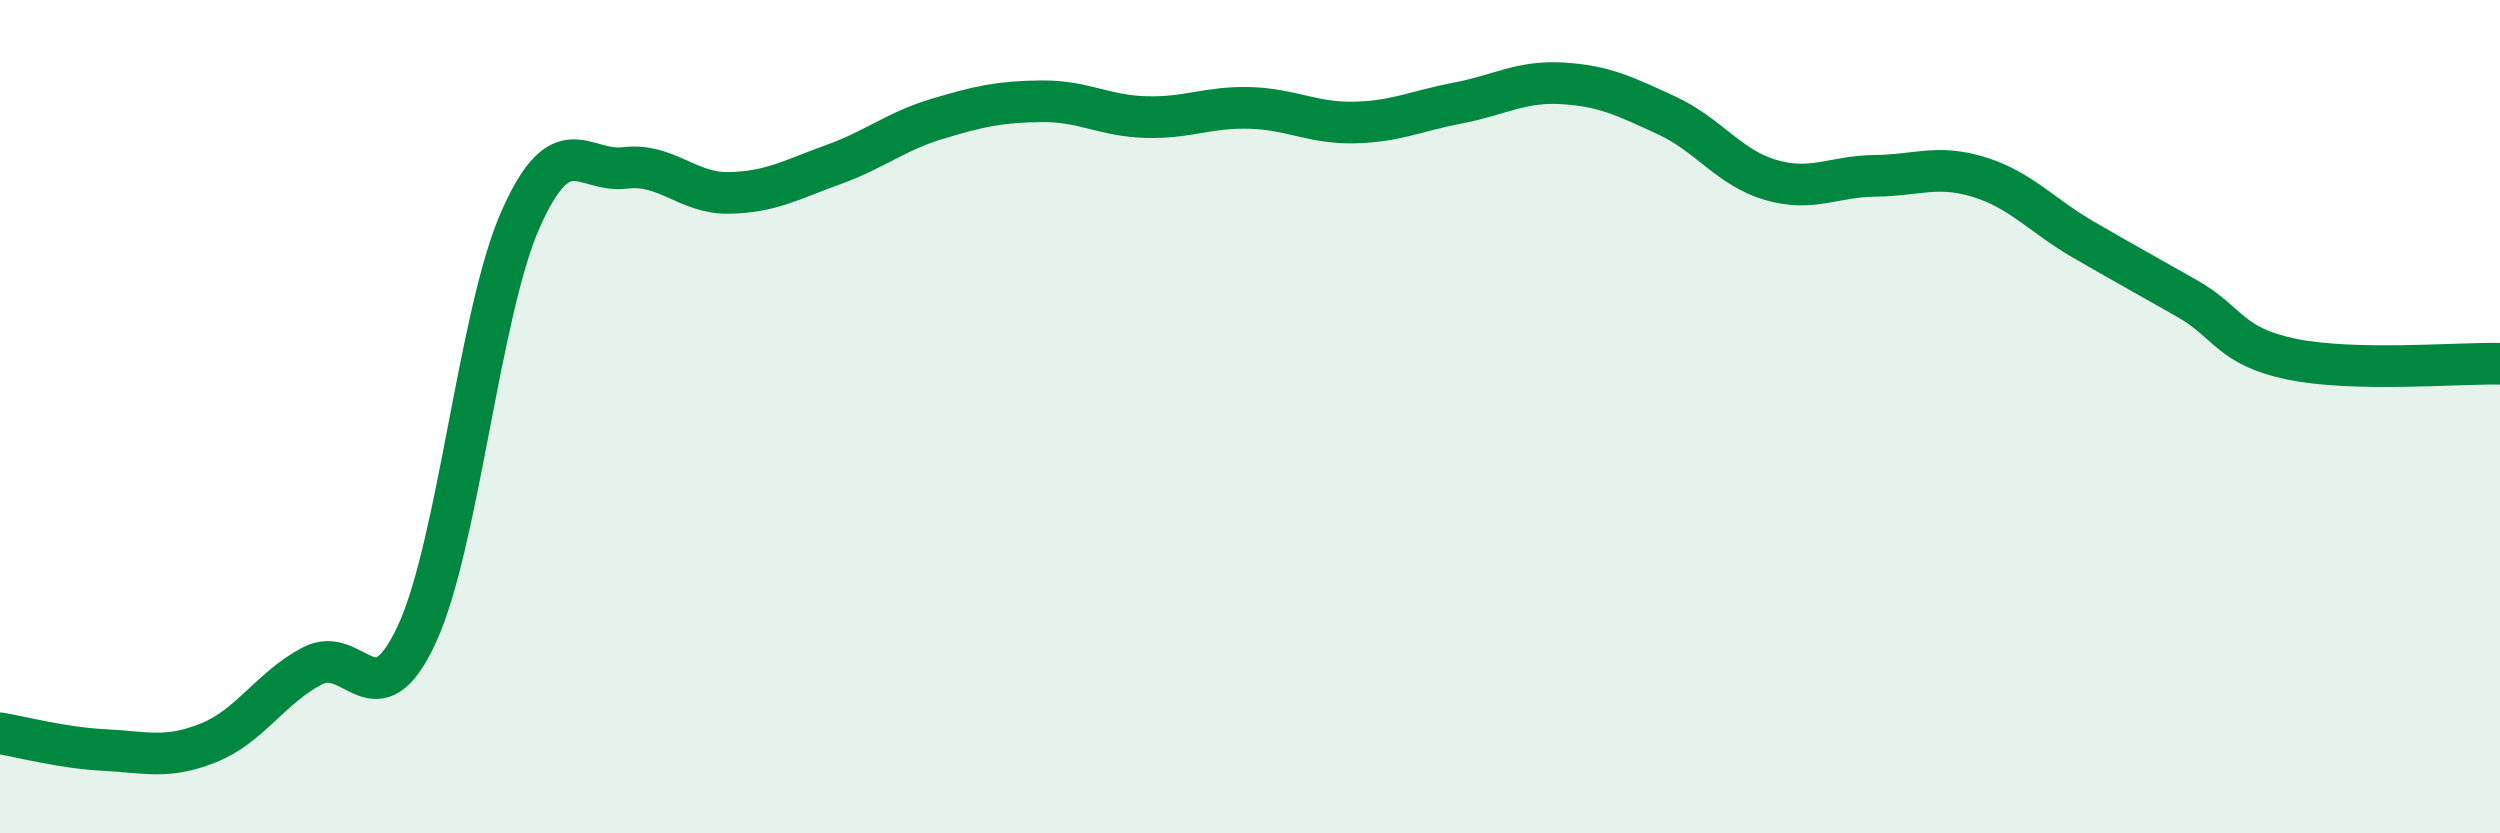 
    <svg width="60" height="20" viewBox="0 0 60 20" xmlns="http://www.w3.org/2000/svg">
      <path
        d="M 0,17.6 C 0.5,17.68 1.5,17.95 2.5,18 C 3.5,18.05 4,18.23 5,17.83 C 6,17.43 6.5,16.5 7.5,15.98 C 8.5,15.46 9,17.38 10,15.23 C 11,13.08 11.5,7.49 12.5,5.25 C 13.5,3.01 14,4.15 15,4.03 C 16,3.91 16.5,4.65 17.5,4.63 C 18.5,4.61 19,4.31 20,3.95 C 21,3.59 21.5,3.15 22.5,2.85 C 23.5,2.55 24,2.44 25,2.43 C 26,2.42 26.5,2.78 27.5,2.81 C 28.5,2.84 29,2.56 30,2.59 C 31,2.62 31.5,2.96 32.5,2.94 C 33.5,2.92 34,2.66 35,2.47 C 36,2.28 36.5,1.94 37.5,2 C 38.5,2.06 39,2.31 40,2.77 C 41,3.23 41.5,4.03 42.5,4.32 C 43.5,4.61 44,4.23 45,4.22 C 46,4.21 46.5,3.94 47.5,4.25 C 48.5,4.56 49,5.17 50,5.75 C 51,6.33 51.5,6.6 52.5,7.17 C 53.5,7.74 53.5,8.31 55,8.62 C 56.5,8.93 59,8.71 60,8.73L60 20L0 20Z"
        fill="#008740"
        opacity="0.1"
        stroke-linecap="round"
        stroke-linejoin="round"
      />
      <path
        d="M 0,17.6 C 0.5,17.68 1.5,17.95 2.5,18 C 3.5,18.05 4,18.23 5,17.83 C 6,17.43 6.5,16.5 7.5,15.98 C 8.5,15.46 9,17.38 10,15.23 C 11,13.08 11.5,7.49 12.5,5.25 C 13.5,3.01 14,4.15 15,4.03 C 16,3.91 16.5,4.65 17.5,4.63 C 18.5,4.61 19,4.31 20,3.95 C 21,3.59 21.5,3.15 22.5,2.85 C 23.5,2.55 24,2.44 25,2.43 C 26,2.42 26.5,2.78 27.5,2.81 C 28.5,2.84 29,2.56 30,2.59 C 31,2.62 31.5,2.96 32.5,2.94 C 33.5,2.92 34,2.66 35,2.47 C 36,2.28 36.5,1.94 37.5,2 C 38.5,2.06 39,2.31 40,2.77 C 41,3.23 41.5,4.03 42.5,4.32 C 43.5,4.61 44,4.23 45,4.22 C 46,4.21 46.5,3.94 47.5,4.25 C 48.5,4.56 49,5.17 50,5.75 C 51,6.33 51.5,6.6 52.5,7.17 C 53.5,7.74 53.5,8.31 55,8.62 C 56.5,8.93 59,8.71 60,8.73"
        stroke="#008740"
        stroke-width="1"
        fill="none"
        stroke-linecap="round"
        stroke-linejoin="round"
      />
    </svg>
  